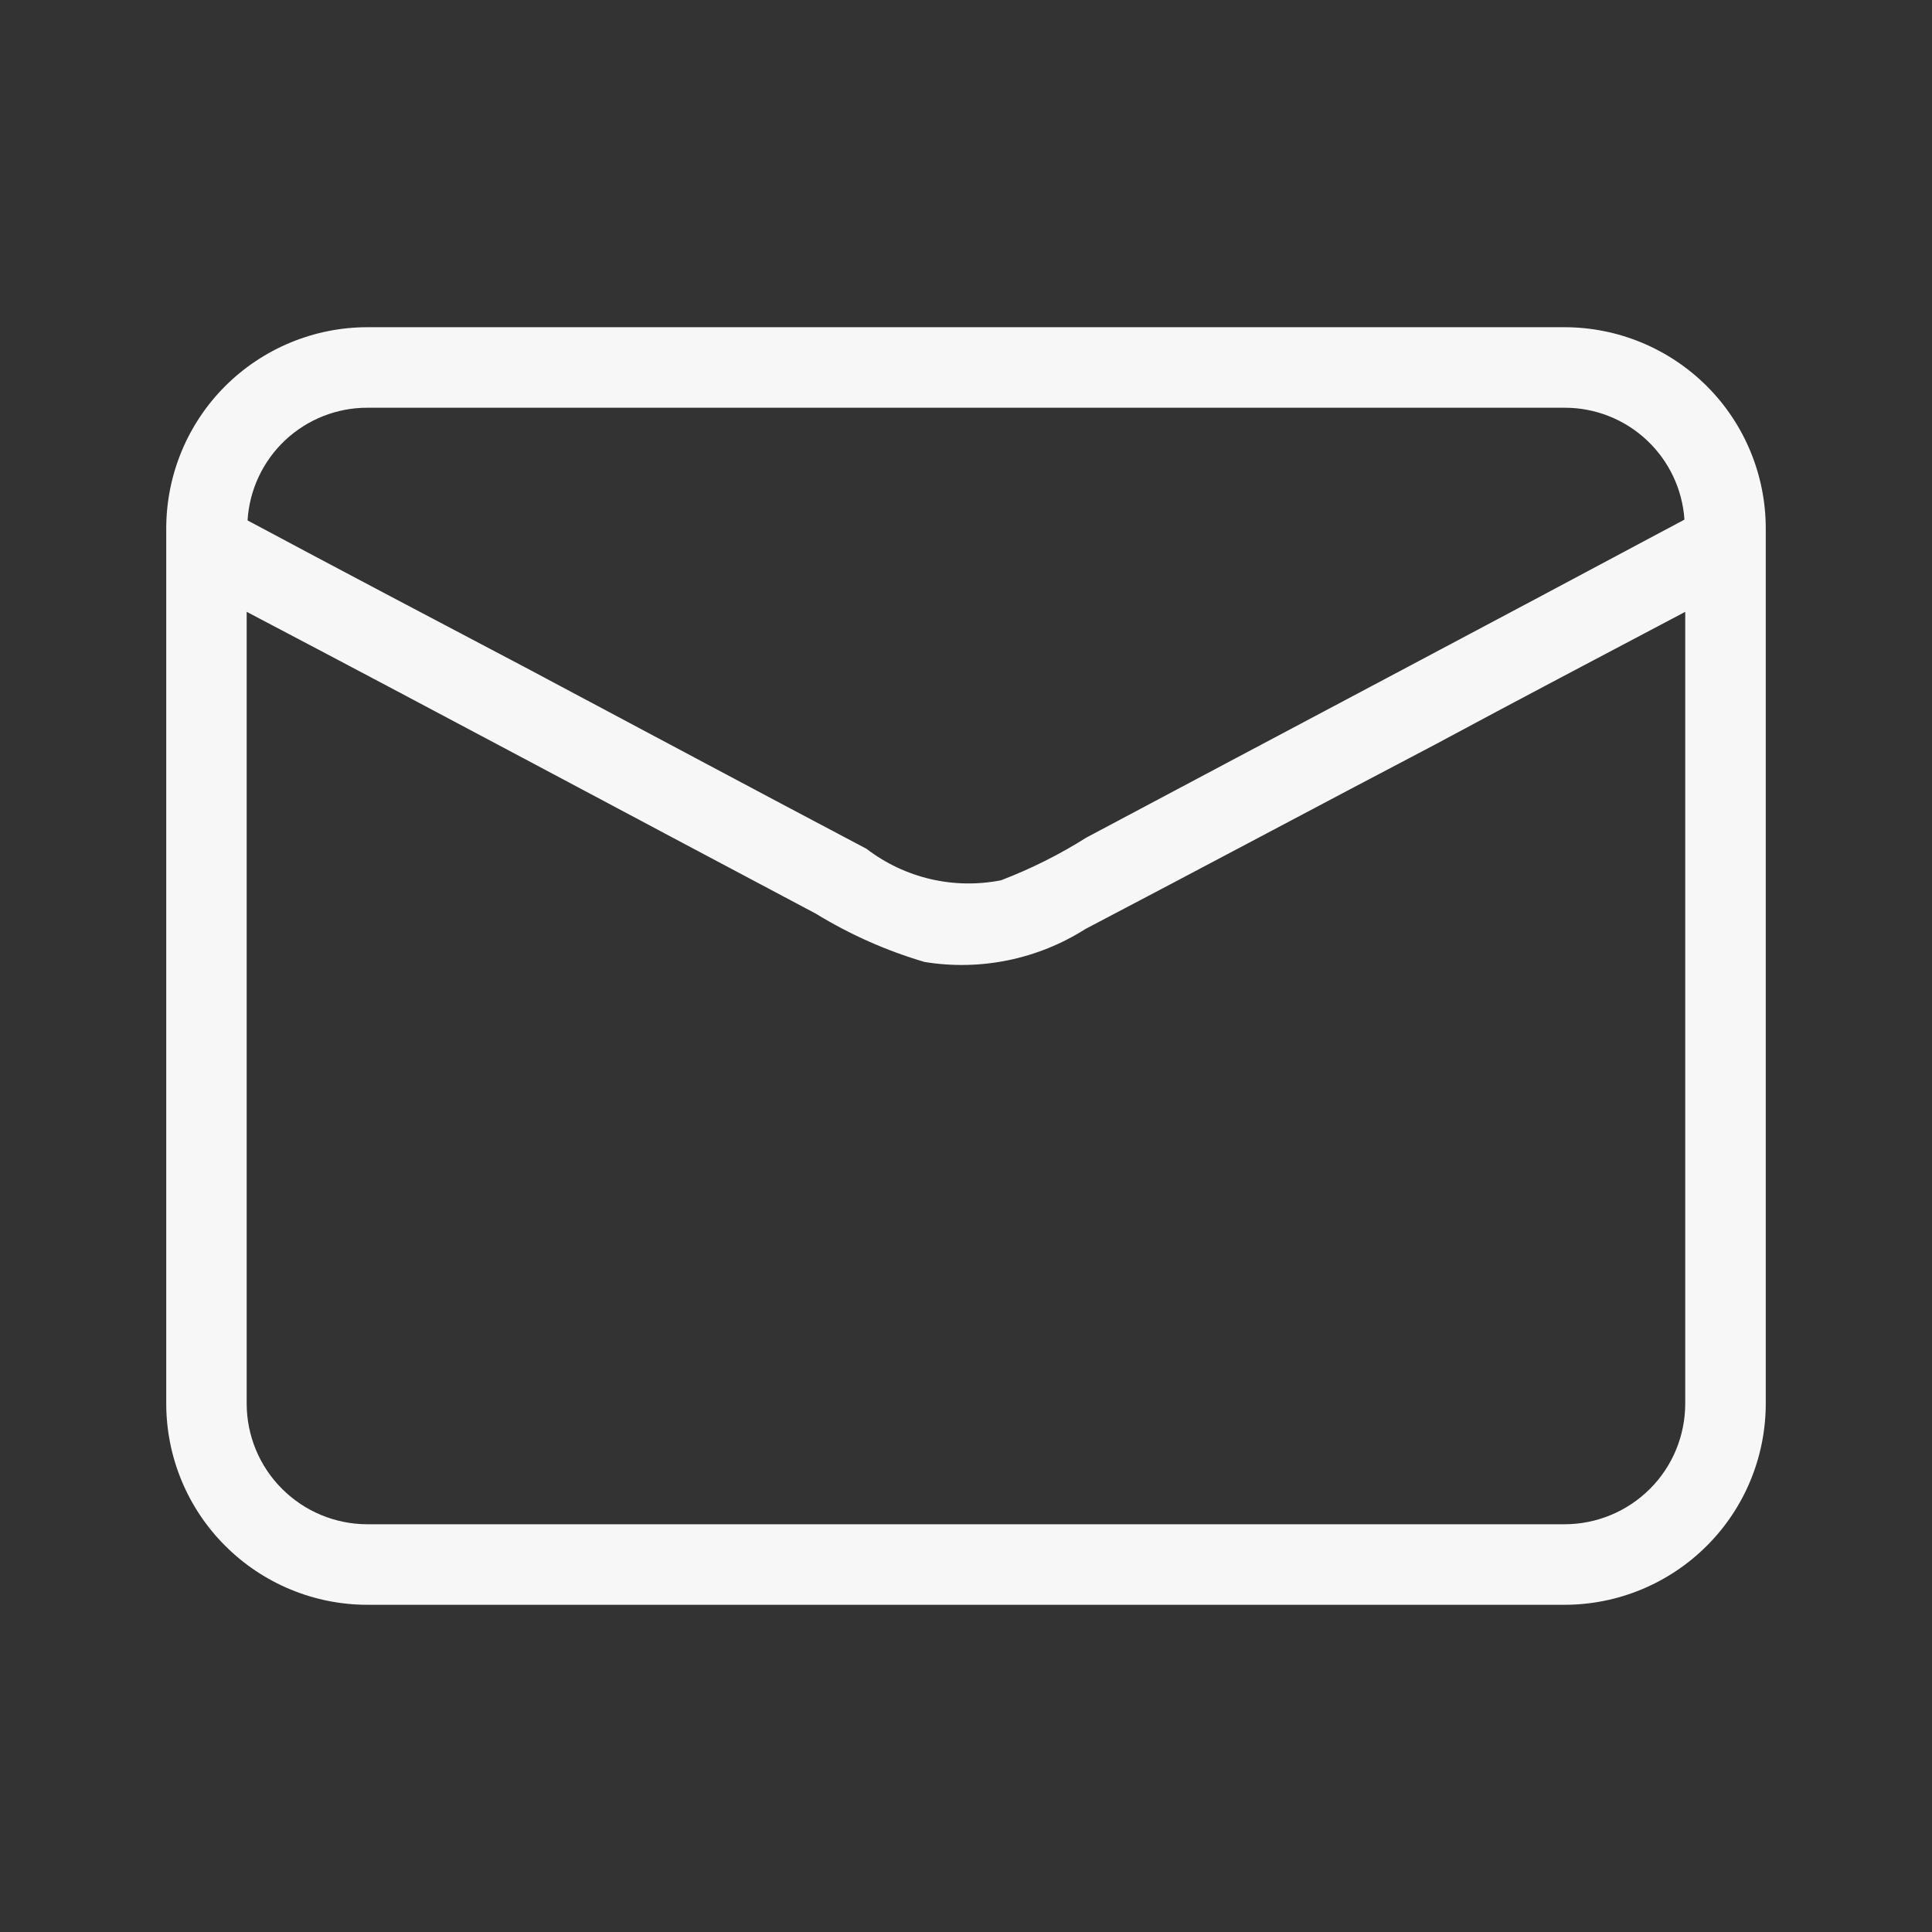 <svg width="22" height="22" viewBox="0 0 22 22" fill="none" xmlns="http://www.w3.org/2000/svg">
<rect x="0" y="0" width="22" height="22" fill="#333333" stroke="none"/>
<path d="M17.815 3.726H4.184C3.577 3.726 2.994 3.968 2.564 4.397C2.134 4.827 1.893 5.41 1.893 6.018V15.982C1.893 16.59 2.134 17.173 2.564 17.602C2.994 18.032 3.577 18.274 4.184 18.274H17.815C18.423 18.274 19.006 18.032 19.436 17.602C19.866 17.173 20.107 16.59 20.107 15.982V6.018C20.107 5.41 19.866 4.827 19.436 4.397C19.006 3.968 18.423 3.726 17.815 3.726ZM4.184 4.643H17.815C18.162 4.642 18.496 4.773 18.75 5.01C19.004 5.247 19.158 5.571 19.181 5.917C16.917 7.127 14.644 8.328 12.37 9.538C12.063 9.732 11.738 9.894 11.399 10.024C11.133 10.076 10.859 10.072 10.595 10.01C10.331 9.948 10.083 9.831 9.868 9.666C8.566 8.979 7.264 8.282 5.972 7.595C4.927 7.045 3.864 6.485 2.819 5.926C2.84 5.579 2.993 5.252 3.247 5.013C3.501 4.775 3.836 4.642 4.184 4.643ZM19.19 15.982C19.19 16.347 19.046 16.697 18.788 16.954C18.53 17.212 18.18 17.357 17.815 17.357H4.184C3.82 17.357 3.47 17.212 3.212 16.954C2.954 16.697 2.809 16.347 2.809 15.982V6.967C4.973 8.103 7.127 9.258 9.29 10.404C9.677 10.641 10.093 10.826 10.528 10.954C11.164 11.058 11.817 10.924 12.361 10.578C13.69 9.882 15.01 9.176 16.34 8.479C17.293 7.966 18.237 7.471 19.19 6.967V15.982Z" fill="#F7F7F7"/>
</svg>
